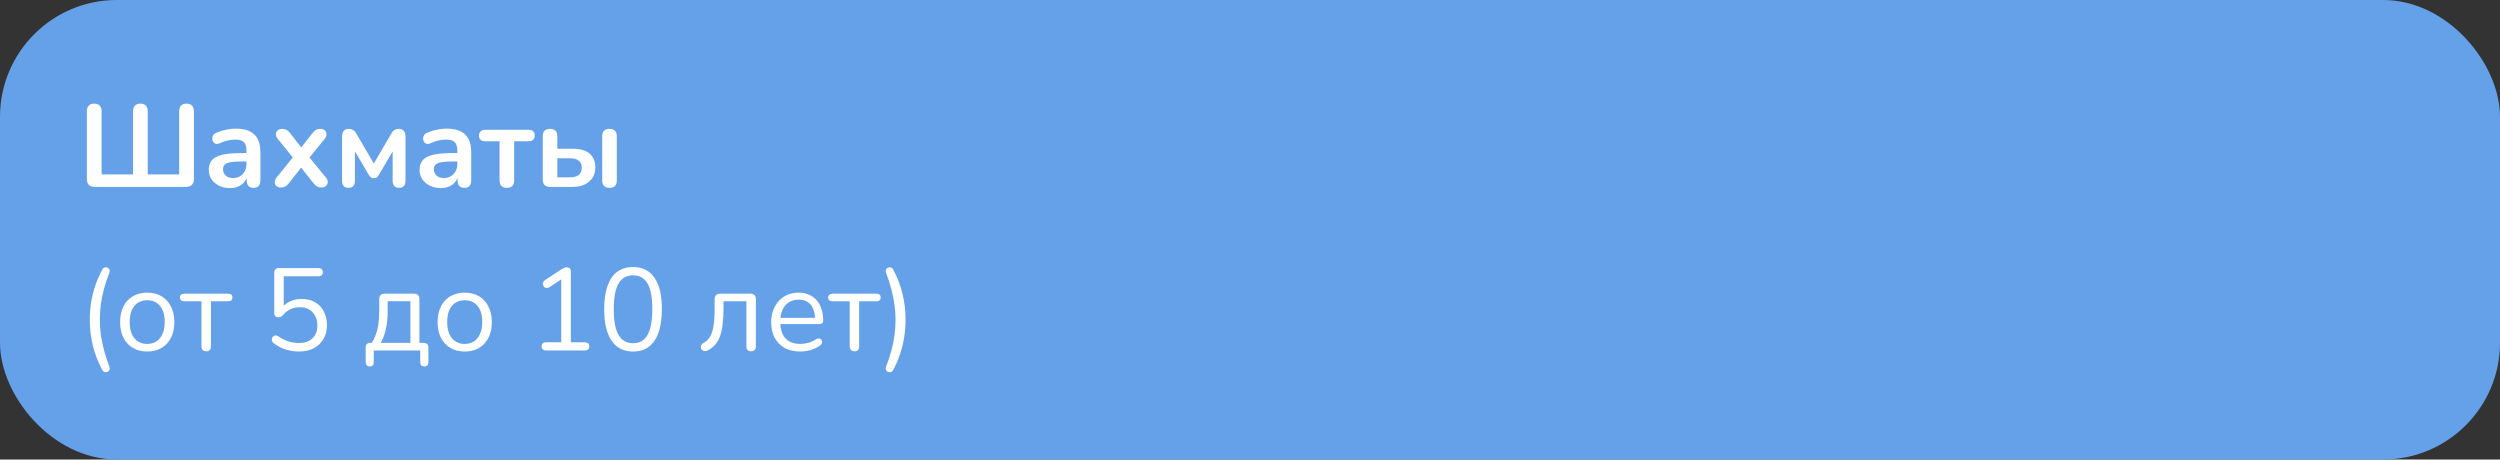 <?xml version="1.0" encoding="UTF-8"?> <svg xmlns="http://www.w3.org/2000/svg" width="321" height="59" viewBox="0 0 321 59" fill="none"><rect x="0" y="0" width="321" height="59" fill="#333333" stroke="none"/> <rect x="1" y="1" width="319" height="57" rx="14" fill="#65A1E8" stroke="#65A1E8" stroke-width="2"></rect> <path d="M12.175 24C11.845 24 11.59 23.915 11.41 23.745C11.24 23.565 11.155 23.31 11.155 22.98V14.295C11.155 13.975 11.235 13.73 11.395 13.56C11.565 13.39 11.8 13.305 12.1 13.305C12.41 13.305 12.645 13.39 12.805 13.56C12.965 13.73 13.045 13.975 13.045 14.295V22.395H17.08V14.295C17.08 13.975 17.16 13.73 17.32 13.56C17.49 13.39 17.725 13.305 18.025 13.305C18.335 13.305 18.57 13.39 18.73 13.56C18.89 13.73 18.97 13.975 18.97 14.295V22.395H23.005V14.295C23.005 13.975 23.085 13.73 23.245 13.56C23.415 13.39 23.65 13.305 23.95 13.305C24.26 13.305 24.495 13.39 24.655 13.56C24.815 13.73 24.895 13.975 24.895 14.295V22.98C24.895 23.31 24.805 23.565 24.625 23.745C24.455 23.915 24.205 24 23.875 24H12.175ZM29.55 24.15C29.02 24.15 28.545 24.05 28.125 23.85C27.715 23.64 27.39 23.36 27.15 23.01C26.92 22.66 26.805 22.265 26.805 21.825C26.805 21.285 26.945 20.86 27.225 20.55C27.505 20.23 27.96 20 28.59 19.86C29.22 19.72 30.065 19.65 31.125 19.65H31.875V20.73H31.14C30.52 20.73 30.025 20.76 29.655 20.82C29.285 20.88 29.02 20.985 28.86 21.135C28.71 21.275 28.635 21.475 28.635 21.735C28.635 22.065 28.75 22.335 28.98 22.545C29.21 22.755 29.53 22.86 29.94 22.86C30.27 22.86 30.56 22.785 30.81 22.635C31.07 22.475 31.275 22.26 31.425 21.99C31.575 21.72 31.65 21.41 31.65 21.06V19.335C31.65 18.835 31.54 18.475 31.32 18.255C31.1 18.035 30.73 17.925 30.21 17.925C29.92 17.925 29.605 17.96 29.265 18.03C28.935 18.1 28.585 18.22 28.215 18.39C28.025 18.48 27.855 18.505 27.705 18.465C27.565 18.425 27.455 18.345 27.375 18.225C27.295 18.095 27.255 17.955 27.255 17.805C27.255 17.655 27.295 17.51 27.375 17.37C27.455 17.22 27.59 17.11 27.78 17.04C28.24 16.85 28.68 16.715 29.1 16.635C29.53 16.555 29.92 16.515 30.27 16.515C30.99 16.515 31.58 16.625 32.04 16.845C32.51 17.065 32.86 17.4 33.09 17.85C33.32 18.29 33.435 18.86 33.435 19.56V23.16C33.435 23.47 33.36 23.71 33.21 23.88C33.06 24.04 32.845 24.12 32.565 24.12C32.285 24.12 32.065 24.04 31.905 23.88C31.755 23.71 31.68 23.47 31.68 23.16V22.44H31.8C31.73 22.79 31.59 23.095 31.38 23.355C31.18 23.605 30.925 23.8 30.615 23.94C30.305 24.08 29.95 24.15 29.55 24.15ZM36.053 24.075C35.833 24.075 35.648 24.015 35.498 23.895C35.358 23.765 35.283 23.6 35.273 23.4C35.273 23.2 35.358 22.99 35.528 22.77L37.958 19.77V20.655L35.678 17.85C35.498 17.63 35.413 17.42 35.423 17.22C35.433 17.02 35.508 16.86 35.648 16.74C35.798 16.61 35.983 16.545 36.203 16.545C36.433 16.545 36.623 16.585 36.773 16.665C36.933 16.745 37.078 16.87 37.208 17.04L39.008 19.35H38.348L40.163 17.04C40.303 16.87 40.448 16.745 40.598 16.665C40.748 16.585 40.933 16.545 41.153 16.545C41.383 16.545 41.568 16.61 41.708 16.74C41.848 16.87 41.918 17.035 41.918 17.235C41.928 17.435 41.843 17.645 41.663 17.865L39.398 20.64V19.8L41.828 22.77C42.008 22.98 42.093 23.185 42.083 23.385C42.073 23.585 41.993 23.75 41.843 23.88C41.703 24.01 41.518 24.075 41.288 24.075C41.068 24.075 40.883 24.035 40.733 23.955C40.583 23.875 40.438 23.75 40.298 23.58L38.348 21.12H38.978L37.043 23.58C36.913 23.74 36.773 23.865 36.623 23.955C36.473 24.035 36.283 24.075 36.053 24.075ZM44.746 24.12C44.486 24.12 44.281 24.045 44.131 23.895C43.991 23.735 43.921 23.515 43.921 23.235V17.565C43.921 17.345 43.951 17.16 44.011 17.01C44.071 16.86 44.166 16.745 44.296 16.665C44.426 16.585 44.586 16.545 44.776 16.545C44.966 16.545 45.121 16.58 45.241 16.65C45.371 16.71 45.481 16.79 45.571 16.89C45.661 16.99 45.736 17.1 45.796 17.22L48.001 21L50.206 17.22C50.276 17.09 50.351 16.975 50.431 16.875C50.521 16.775 50.626 16.695 50.746 16.635C50.876 16.575 51.031 16.545 51.211 16.545C51.501 16.545 51.716 16.635 51.856 16.815C51.996 16.985 52.066 17.235 52.066 17.565V23.235C52.066 23.515 51.996 23.735 51.856 23.895C51.716 24.045 51.511 24.12 51.241 24.12C50.981 24.12 50.776 24.045 50.626 23.895C50.486 23.735 50.416 23.515 50.416 23.235V18.825H50.776L48.631 22.485C48.581 22.575 48.506 22.665 48.406 22.755C48.316 22.835 48.181 22.875 48.001 22.875C47.811 22.875 47.671 22.83 47.581 22.74C47.491 22.65 47.421 22.565 47.371 22.485L45.211 18.825H45.571V23.235C45.571 23.515 45.501 23.735 45.361 23.895C45.221 24.045 45.016 24.12 44.746 24.12ZM56.62 24.15C56.09 24.15 55.615 24.05 55.195 23.85C54.785 23.64 54.46 23.36 54.22 23.01C53.99 22.66 53.875 22.265 53.875 21.825C53.875 21.285 54.015 20.86 54.295 20.55C54.575 20.23 55.03 20 55.66 19.86C56.29 19.72 57.135 19.65 58.195 19.65H58.945V20.73H58.21C57.59 20.73 57.095 20.76 56.725 20.82C56.355 20.88 56.09 20.985 55.93 21.135C55.78 21.275 55.705 21.475 55.705 21.735C55.705 22.065 55.82 22.335 56.05 22.545C56.28 22.755 56.6 22.86 57.01 22.86C57.34 22.86 57.63 22.785 57.88 22.635C58.14 22.475 58.345 22.26 58.495 21.99C58.645 21.72 58.72 21.41 58.72 21.06V19.335C58.72 18.835 58.61 18.475 58.39 18.255C58.17 18.035 57.8 17.925 57.28 17.925C56.99 17.925 56.675 17.96 56.335 18.03C56.005 18.1 55.655 18.22 55.285 18.39C55.095 18.48 54.925 18.505 54.775 18.465C54.635 18.425 54.525 18.345 54.445 18.225C54.365 18.095 54.325 17.955 54.325 17.805C54.325 17.655 54.365 17.51 54.445 17.37C54.525 17.22 54.66 17.11 54.85 17.04C55.31 16.85 55.75 16.715 56.17 16.635C56.6 16.555 56.99 16.515 57.34 16.515C58.06 16.515 58.65 16.625 59.11 16.845C59.58 17.065 59.93 17.4 60.16 17.85C60.39 18.29 60.505 18.86 60.505 19.56V23.16C60.505 23.47 60.43 23.71 60.28 23.88C60.13 24.04 59.915 24.12 59.635 24.12C59.355 24.12 59.135 24.04 58.975 23.88C58.825 23.71 58.75 23.47 58.75 23.16V22.44H58.87C58.8 22.79 58.66 23.095 58.45 23.355C58.25 23.605 57.995 23.8 57.685 23.94C57.375 24.08 57.02 24.15 56.62 24.15ZM65.088 24.12C64.788 24.12 64.553 24.04 64.383 23.88C64.223 23.71 64.143 23.47 64.143 23.16V18.135H62.313C61.773 18.135 61.503 17.89 61.503 17.4C61.503 17.17 61.573 16.99 61.713 16.86C61.863 16.73 62.063 16.665 62.313 16.665H67.848C68.388 16.665 68.658 16.91 68.658 17.4C68.658 17.64 68.588 17.825 68.448 17.955C68.308 18.075 68.108 18.135 67.848 18.135H66.018V23.16C66.018 23.47 65.938 23.71 65.778 23.88C65.628 24.04 65.398 24.12 65.088 24.12ZM70.618 24C70.318 24 70.088 23.92 69.928 23.76C69.768 23.6 69.688 23.37 69.688 23.07V17.49C69.688 17.17 69.768 16.935 69.928 16.785C70.098 16.625 70.333 16.545 70.633 16.545C70.933 16.545 71.163 16.625 71.323 16.785C71.483 16.935 71.563 17.17 71.563 17.49V19.095H73.498C74.468 19.095 75.198 19.3 75.688 19.71C76.188 20.12 76.438 20.72 76.438 21.51C76.438 22.01 76.318 22.45 76.078 22.83C75.838 23.2 75.498 23.49 75.058 23.7C74.628 23.9 74.108 24 73.498 24H70.618ZM71.563 22.77H73.213C73.683 22.77 74.048 22.67 74.308 22.47C74.568 22.26 74.698 21.945 74.698 21.525C74.698 21.115 74.568 20.815 74.308 20.625C74.048 20.425 73.683 20.325 73.213 20.325H71.563V22.77ZM78.253 24.12C77.953 24.12 77.723 24.04 77.563 23.88C77.403 23.71 77.323 23.47 77.323 23.16V17.49C77.323 17.17 77.403 16.935 77.563 16.785C77.723 16.625 77.953 16.545 78.253 16.545C78.553 16.545 78.783 16.625 78.943 16.785C79.113 16.935 79.198 17.17 79.198 17.49V23.16C79.198 23.8 78.883 24.12 78.253 24.12Z" fill="white"></path> <path d="M13.15 47.535C12.59 46.505 12.18 45.45 11.92 44.37C11.66 43.28 11.53 42.175 11.53 41.055C11.53 40.305 11.585 39.565 11.695 38.835C11.815 38.105 11.995 37.385 12.235 36.675C12.475 35.965 12.78 35.265 13.15 34.575C13.22 34.445 13.315 34.365 13.435 34.335C13.565 34.305 13.685 34.315 13.795 34.365C13.915 34.405 14 34.49 14.05 34.62C14.1 34.74 14.09 34.895 14.02 35.085C13.76 35.745 13.54 36.405 13.36 37.065C13.18 37.725 13.045 38.385 12.955 39.045C12.865 39.705 12.82 40.375 12.82 41.055C12.82 41.735 12.865 42.405 12.955 43.065C13.055 43.725 13.195 44.38 13.375 45.03C13.555 45.69 13.77 46.355 14.02 47.025C14.1 47.215 14.11 47.37 14.05 47.49C14 47.62 13.915 47.705 13.795 47.745C13.685 47.795 13.565 47.805 13.435 47.775C13.315 47.745 13.22 47.665 13.15 47.535ZM18.903 45.135C18.193 45.135 17.578 44.98 17.058 44.67C16.538 44.36 16.133 43.925 15.843 43.365C15.563 42.795 15.423 42.125 15.423 41.355C15.423 40.775 15.503 40.255 15.663 39.795C15.823 39.325 16.058 38.925 16.368 38.595C16.678 38.265 17.043 38.015 17.463 37.845C17.893 37.665 18.373 37.575 18.903 37.575C19.613 37.575 20.228 37.73 20.748 38.04C21.268 38.35 21.668 38.79 21.948 39.36C22.238 39.92 22.383 40.585 22.383 41.355C22.383 41.935 22.303 42.455 22.143 42.915C21.983 43.375 21.748 43.775 21.438 44.115C21.128 44.445 20.758 44.7 20.328 44.88C19.908 45.05 19.433 45.135 18.903 45.135ZM18.903 44.16C19.353 44.16 19.748 44.05 20.088 43.83C20.428 43.61 20.688 43.29 20.868 42.87C21.058 42.45 21.153 41.945 21.153 41.355C21.153 40.445 20.948 39.75 20.538 39.27C20.138 38.79 19.593 38.55 18.903 38.55C18.443 38.55 18.043 38.66 17.703 38.88C17.373 39.09 17.113 39.405 16.923 39.825C16.743 40.235 16.653 40.745 16.653 41.355C16.653 42.255 16.858 42.95 17.268 43.44C17.678 43.92 18.223 44.16 18.903 44.16ZM26.484 45.105C26.294 45.105 26.144 45.05 26.034 44.94C25.924 44.83 25.869 44.675 25.869 44.475V38.685H23.679C23.299 38.685 23.109 38.52 23.109 38.19C23.109 38.04 23.159 37.925 23.259 37.845C23.359 37.755 23.499 37.71 23.679 37.71H29.289C29.659 37.71 29.844 37.87 29.844 38.19C29.844 38.35 29.794 38.475 29.694 38.565C29.604 38.645 29.469 38.685 29.289 38.685H27.084V44.475C27.084 44.675 27.034 44.83 26.934 44.94C26.844 45.05 26.694 45.105 26.484 45.105ZM38.411 45.135C37.842 45.135 37.272 45.05 36.702 44.88C36.142 44.71 35.632 44.445 35.172 44.085C35.051 44.005 34.971 43.91 34.931 43.8C34.892 43.69 34.886 43.58 34.916 43.47C34.947 43.36 35.002 43.27 35.081 43.2C35.161 43.12 35.257 43.075 35.367 43.065C35.486 43.055 35.611 43.095 35.742 43.185C36.151 43.475 36.577 43.69 37.017 43.83C37.456 43.97 37.916 44.04 38.397 44.04C38.886 44.04 39.306 43.95 39.657 43.77C40.017 43.58 40.286 43.32 40.467 42.99C40.657 42.65 40.752 42.255 40.752 41.805C40.752 41.115 40.551 40.55 40.151 40.11C39.752 39.67 39.202 39.45 38.502 39.45C38.072 39.45 37.676 39.53 37.316 39.69C36.956 39.85 36.627 40.105 36.327 40.455C36.257 40.535 36.172 40.605 36.072 40.665C35.981 40.715 35.877 40.74 35.757 40.74C35.587 40.74 35.452 40.695 35.352 40.605C35.261 40.505 35.217 40.375 35.217 40.215V34.995C35.217 34.805 35.267 34.665 35.367 34.575C35.467 34.475 35.606 34.425 35.786 34.425H40.886C41.077 34.425 41.217 34.47 41.306 34.56C41.407 34.65 41.456 34.78 41.456 34.95C41.456 35.12 41.407 35.25 41.306 35.34C41.217 35.43 41.077 35.475 40.886 35.475H36.431V39.69H36.102C36.361 39.27 36.721 38.95 37.181 38.73C37.642 38.5 38.157 38.385 38.727 38.385C39.397 38.385 39.971 38.525 40.452 38.805C40.941 39.085 41.316 39.48 41.577 39.99C41.846 40.49 41.981 41.075 41.981 41.745C41.981 42.405 41.837 42.99 41.547 43.5C41.257 44.01 40.846 44.41 40.316 44.7C39.786 44.99 39.151 45.135 38.411 45.135ZM47.478 47.055C47.308 47.055 47.178 47.005 47.088 46.905C46.998 46.805 46.953 46.665 46.953 46.485V44.625C46.953 44.225 47.153 44.025 47.553 44.025H48.273L47.553 44.28C47.823 43.92 48.038 43.53 48.198 43.11C48.368 42.68 48.493 42.2 48.573 41.67C48.653 41.14 48.693 40.535 48.693 39.855V38.4C48.693 38.17 48.753 38 48.873 37.89C48.993 37.77 49.163 37.71 49.383 37.71H53.163C53.393 37.71 53.563 37.77 53.673 37.89C53.793 38 53.853 38.17 53.853 38.4V44.58L53.298 44.025H54.408C54.598 44.025 54.743 44.075 54.843 44.175C54.953 44.275 55.008 44.425 55.008 44.625V46.485C55.008 46.865 54.833 47.055 54.483 47.055C54.313 47.055 54.183 47.005 54.093 46.905C54.003 46.805 53.958 46.665 53.958 46.485V45H47.988V46.485C47.988 46.865 47.818 47.055 47.478 47.055ZM48.888 44.025H52.698V38.67H49.773V40.065C49.773 40.815 49.698 41.54 49.548 42.24C49.398 42.93 49.178 43.525 48.888 44.025ZM59.67 45.135C58.96 45.135 58.345 44.98 57.825 44.67C57.305 44.36 56.9 43.925 56.61 43.365C56.33 42.795 56.19 42.125 56.19 41.355C56.19 40.775 56.27 40.255 56.43 39.795C56.59 39.325 56.825 38.925 57.135 38.595C57.445 38.265 57.81 38.015 58.23 37.845C58.66 37.665 59.14 37.575 59.67 37.575C60.38 37.575 60.995 37.73 61.515 38.04C62.035 38.35 62.435 38.79 62.715 39.36C63.005 39.92 63.15 40.585 63.15 41.355C63.15 41.935 63.07 42.455 62.91 42.915C62.75 43.375 62.515 43.775 62.205 44.115C61.895 44.445 61.525 44.7 61.095 44.88C60.675 45.05 60.2 45.135 59.67 45.135ZM59.67 44.16C60.12 44.16 60.515 44.05 60.855 43.83C61.195 43.61 61.455 43.29 61.635 42.87C61.825 42.45 61.92 41.945 61.92 41.355C61.92 40.445 61.715 39.75 61.305 39.27C60.905 38.79 60.36 38.55 59.67 38.55C59.21 38.55 58.81 38.66 58.47 38.88C58.14 39.09 57.88 39.405 57.69 39.825C57.51 40.235 57.42 40.745 57.42 41.355C57.42 42.255 57.625 42.95 58.035 43.44C58.445 43.92 58.99 44.16 59.67 44.16ZM70.113 45C69.933 45 69.793 44.955 69.693 44.865C69.593 44.765 69.543 44.63 69.543 44.46C69.543 44.29 69.593 44.165 69.693 44.085C69.793 43.995 69.933 43.95 70.113 43.95H72.063V35.445H72.708L70.533 36.885C70.403 36.955 70.278 36.985 70.158 36.975C70.048 36.965 69.953 36.925 69.873 36.855C69.803 36.775 69.753 36.685 69.723 36.585C69.693 36.475 69.698 36.365 69.738 36.255C69.778 36.135 69.863 36.035 69.993 35.955L72.063 34.59C72.193 34.51 72.318 34.445 72.438 34.395C72.558 34.345 72.678 34.32 72.798 34.32C72.938 34.32 73.053 34.365 73.143 34.455C73.243 34.535 73.293 34.665 73.293 34.845V43.95H75.093C75.273 43.95 75.413 43.995 75.513 44.085C75.613 44.165 75.663 44.29 75.663 44.46C75.663 44.64 75.613 44.775 75.513 44.865C75.413 44.955 75.273 45 75.093 45H70.113ZM81.282 45.135C80.072 45.135 79.152 44.67 78.522 43.74C77.892 42.81 77.577 41.465 77.577 39.705C77.577 38.525 77.717 37.535 77.997 36.735C78.277 35.925 78.692 35.315 79.242 34.905C79.802 34.495 80.482 34.29 81.282 34.29C82.502 34.29 83.422 34.75 84.042 35.67C84.672 36.58 84.987 37.92 84.987 39.69C84.987 40.87 84.847 41.865 84.567 42.675C84.287 43.485 83.872 44.1 83.322 44.52C82.772 44.93 82.092 45.135 81.282 45.135ZM81.282 44.07C82.122 44.07 82.742 43.715 83.142 43.005C83.552 42.285 83.757 41.18 83.757 39.69C83.757 38.19 83.552 37.095 83.142 36.405C82.742 35.705 82.122 35.355 81.282 35.355C80.452 35.355 79.832 35.705 79.422 36.405C79.012 37.105 78.807 38.2 78.807 39.69C78.807 41.18 79.012 42.285 79.422 43.005C79.832 43.715 80.452 44.07 81.282 44.07ZM96.439 45.105C96.249 45.105 96.099 45.05 95.989 44.94C95.889 44.83 95.839 44.675 95.839 44.475V38.685H92.899V39.615C92.899 40.395 92.859 41.085 92.779 41.685C92.709 42.275 92.594 42.785 92.434 43.215C92.274 43.645 92.059 44.005 91.789 44.295C91.529 44.585 91.204 44.83 90.814 45.03C90.684 45.09 90.559 45.105 90.439 45.075C90.319 45.055 90.219 45.01 90.139 44.94C90.069 44.86 90.019 44.765 89.989 44.655C89.969 44.545 89.984 44.435 90.034 44.325C90.084 44.215 90.174 44.125 90.304 44.055C90.594 43.895 90.829 43.695 91.009 43.455C91.199 43.215 91.349 42.915 91.459 42.555C91.569 42.195 91.644 41.775 91.684 41.295C91.734 40.805 91.759 40.23 91.759 39.57V38.4C91.759 38.17 91.819 38 91.939 37.89C92.059 37.77 92.229 37.71 92.449 37.71H96.364C96.584 37.71 96.754 37.77 96.874 37.89C96.994 38 97.054 38.17 97.054 38.4V44.475C97.054 44.675 96.999 44.83 96.889 44.94C96.789 45.05 96.639 45.105 96.439 45.105ZM102.757 45.135C101.987 45.135 101.322 44.985 100.762 44.685C100.212 44.375 99.782 43.94 99.472 43.38C99.172 42.82 99.022 42.15 99.022 41.37C99.022 40.61 99.172 39.95 99.472 39.39C99.772 38.82 100.182 38.375 100.702 38.055C101.232 37.735 101.842 37.575 102.532 37.575C103.022 37.575 103.462 37.66 103.852 37.83C104.242 37.99 104.572 38.225 104.842 38.535C105.122 38.845 105.332 39.22 105.472 39.66C105.622 40.1 105.697 40.595 105.697 41.145C105.697 41.305 105.652 41.425 105.562 41.505C105.472 41.575 105.342 41.61 105.172 41.61H99.952V40.815H104.887L104.647 41.01C104.647 40.47 104.567 40.015 104.407 39.645C104.247 39.265 104.012 38.975 103.702 38.775C103.402 38.575 103.022 38.475 102.562 38.475C102.052 38.475 101.617 38.595 101.257 38.835C100.907 39.065 100.642 39.39 100.462 39.81C100.282 40.22 100.192 40.7 100.192 41.25V41.34C100.192 42.26 100.412 42.96 100.852 43.44C101.302 43.92 101.937 44.16 102.757 44.16C103.097 44.16 103.432 44.115 103.762 44.025C104.102 43.935 104.432 43.785 104.752 43.575C104.892 43.485 105.017 43.445 105.127 43.455C105.247 43.455 105.342 43.49 105.412 43.56C105.482 43.62 105.527 43.7 105.547 43.8C105.577 43.89 105.567 43.99 105.517 44.1C105.477 44.21 105.392 44.305 105.262 44.385C104.932 44.625 104.542 44.81 104.092 44.94C103.642 45.07 103.197 45.135 102.757 45.135ZM109.717 45.105C109.527 45.105 109.377 45.05 109.267 44.94C109.157 44.83 109.102 44.675 109.102 44.475V38.685H106.912C106.532 38.685 106.342 38.52 106.342 38.19C106.342 38.04 106.392 37.925 106.492 37.845C106.592 37.755 106.732 37.71 106.912 37.71H112.522C112.892 37.71 113.077 37.87 113.077 38.19C113.077 38.35 113.027 38.475 112.927 38.565C112.837 38.645 112.702 38.685 112.522 38.685H110.317V44.475C110.317 44.675 110.267 44.83 110.167 44.94C110.077 45.05 109.927 45.105 109.717 45.105ZM114.672 47.535C114.592 47.665 114.492 47.745 114.372 47.775C114.252 47.805 114.132 47.795 114.012 47.745C113.892 47.695 113.807 47.61 113.757 47.49C113.707 47.37 113.717 47.215 113.787 47.025C114.057 46.355 114.277 45.69 114.447 45.03C114.627 44.38 114.762 43.725 114.852 43.065C114.942 42.405 114.987 41.735 114.987 41.055C114.987 40.375 114.937 39.705 114.837 39.045C114.747 38.385 114.612 37.73 114.432 37.08C114.262 36.42 114.047 35.755 113.787 35.085C113.717 34.895 113.707 34.74 113.757 34.62C113.817 34.49 113.902 34.405 114.012 34.365C114.122 34.315 114.237 34.305 114.357 34.335C114.487 34.365 114.592 34.445 114.672 34.575C115.222 35.595 115.627 36.65 115.887 37.74C116.147 38.83 116.277 39.935 116.277 41.055C116.277 41.805 116.217 42.55 116.097 43.29C115.987 44.02 115.812 44.74 115.572 45.45C115.342 46.16 115.042 46.855 114.672 47.535Z" fill="white"></path> </svg> 